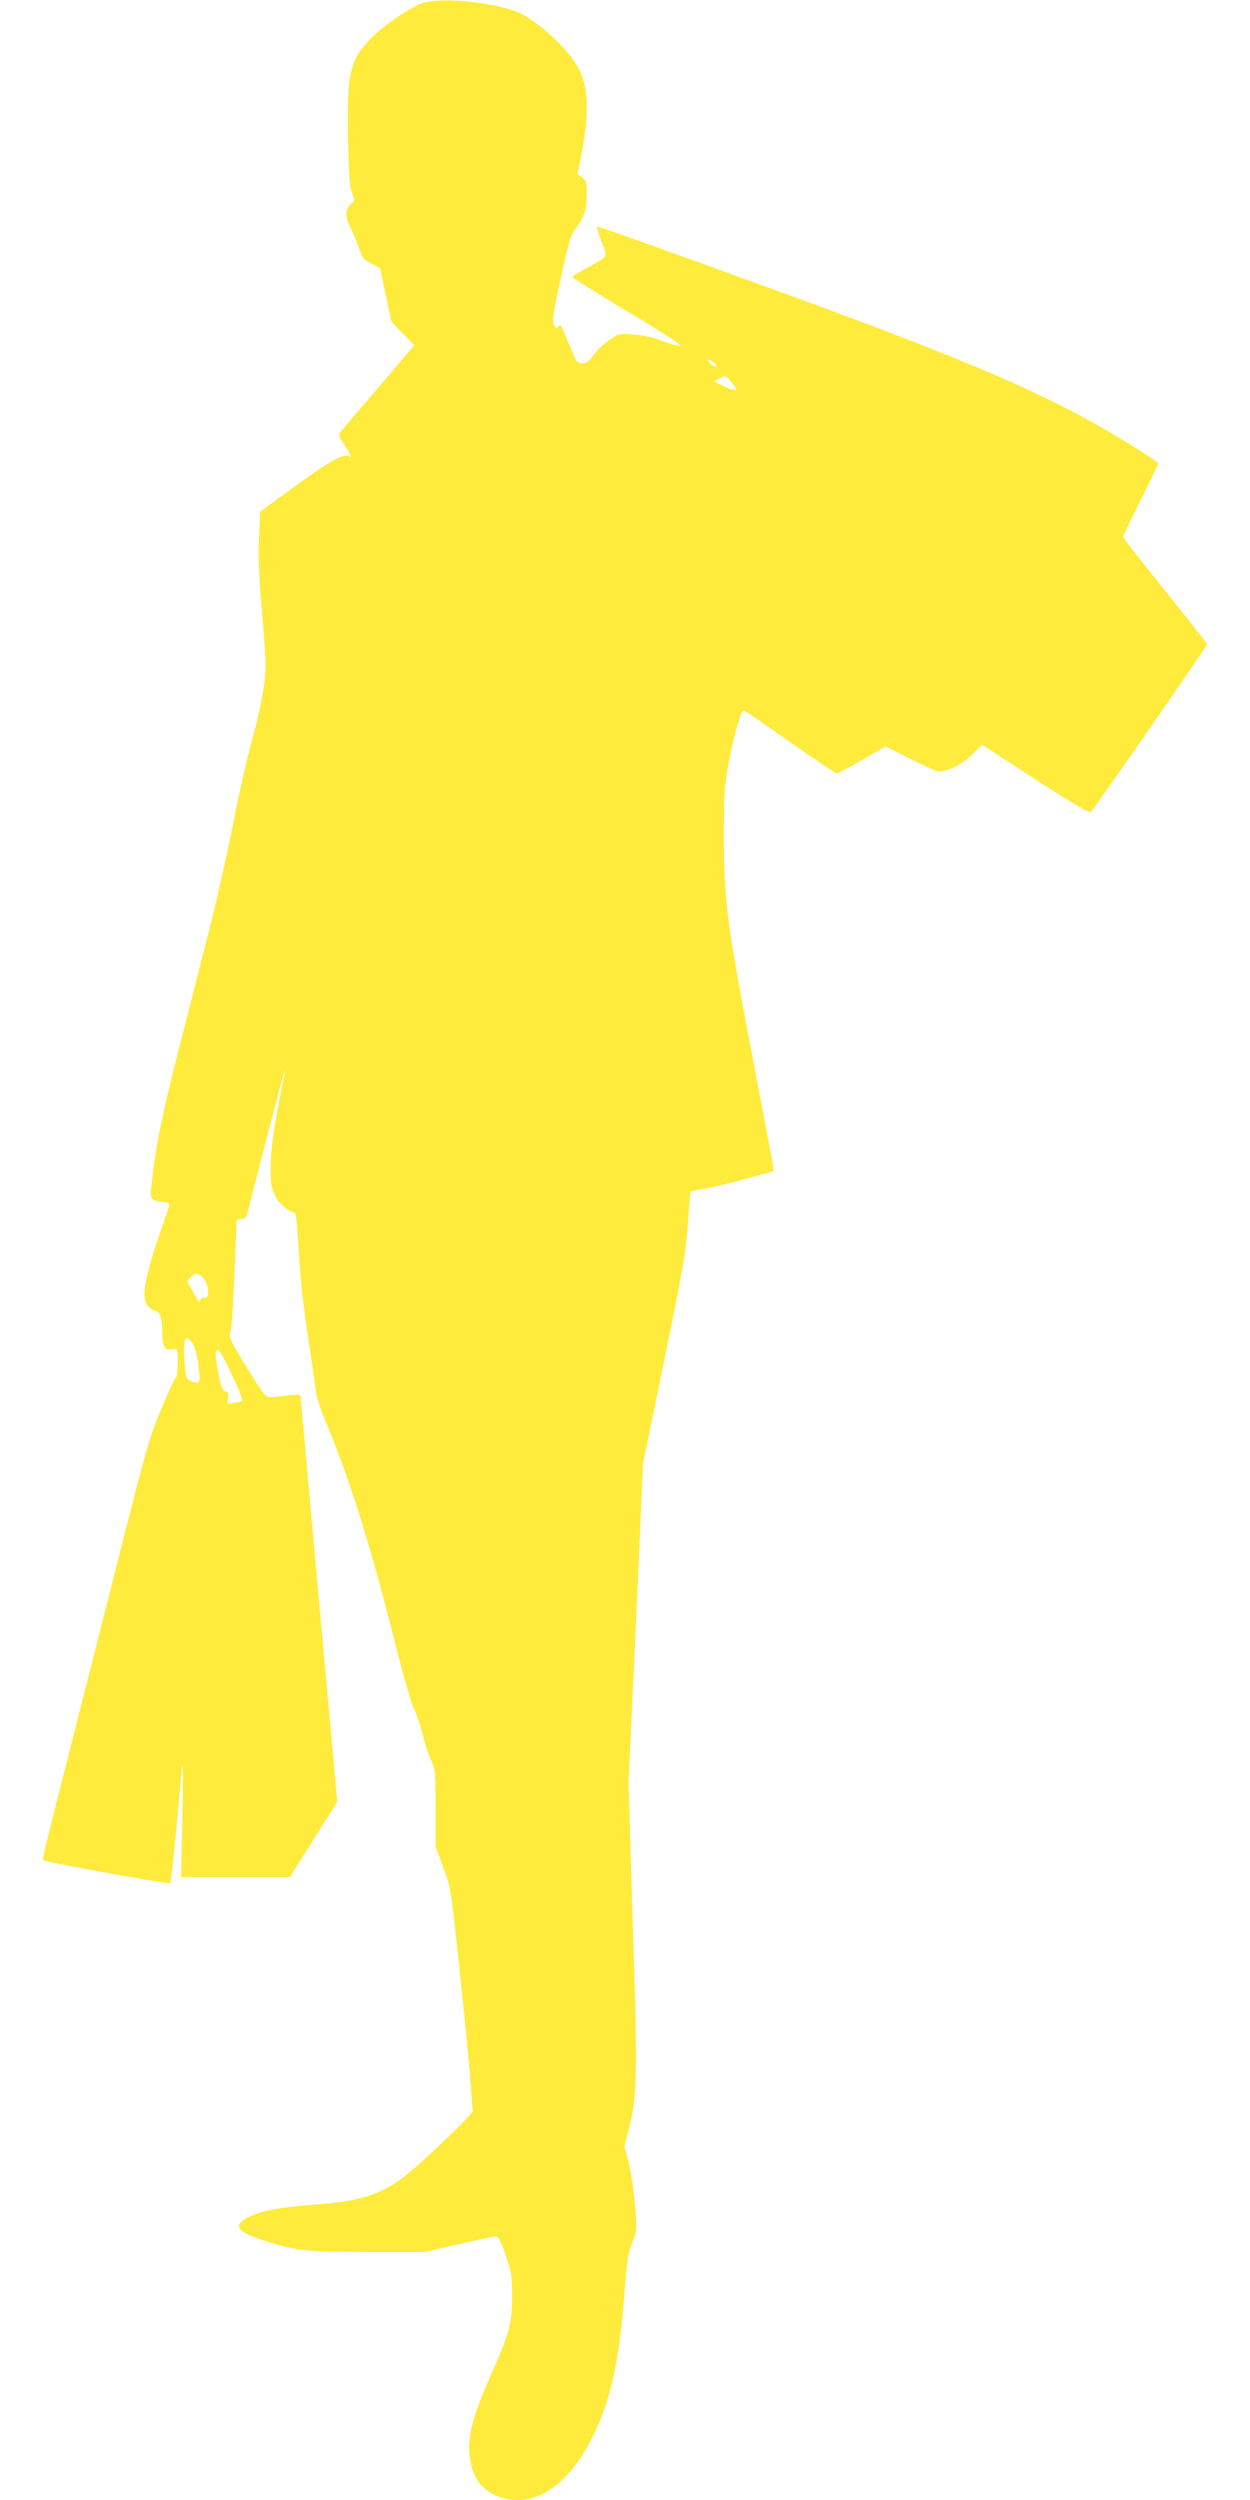 <?xml version="1.0" standalone="no"?>
<!DOCTYPE svg PUBLIC "-//W3C//DTD SVG 20010904//EN"
 "http://www.w3.org/TR/2001/REC-SVG-20010904/DTD/svg10.dtd">
<svg version="1.0" xmlns="http://www.w3.org/2000/svg"
 width="640pt" height="1280pt" viewBox="0 0 640 1280"
 preserveAspectRatio="xMidYMid meet">
<g transform="translate(0,1280) scale(0.1,-0.1)"
fill="#ffeb3b" stroke="none">
<path d="M2180 12789 c-57 -11 -218 -118 -287 -192 -103 -109 -117 -172 -111
-510 4 -180 8 -241 20 -273 15 -39 15 -42 -3 -57 -33 -29 -34 -64 -3 -126 15
-31 35 -78 44 -106 13 -43 22 -53 61 -74 l45 -24 29 -136 28 -136 59 -62 59
-61 -182 -214 c-100 -117 -188 -220 -196 -229 -11 -14 -8 -24 27 -77 25 -39
33 -58 21 -50 -31 19 -91 -14 -281 -152 l-177 -129 -7 -133 c-4 -98 -1 -194
14 -363 11 -126 20 -257 20 -291 0 -85 -26 -226 -70 -384 -21 -74 -64 -263
-95 -420 -31 -157 -87 -406 -125 -555 -38 -148 -107 -421 -154 -605 -85 -334
-114 -476 -137 -664 -13 -110 -13 -110 53 -120 33 -5 39 -10 33 -24 -3 -9 -26
-77 -51 -149 -78 -233 -92 -325 -54 -363 11 -11 24 -20 29 -20 28 0 41 -34 41
-104 0 -81 12 -102 55 -94 25 5 25 5 25 -68 0 -40 -4 -74 -9 -76 -5 -1 -38
-73 -74 -158 -59 -140 -78 -207 -202 -695 -75 -297 -179 -706 -231 -910 -168
-662 -179 -704 -173 -709 9 -10 644 -124 650 -118 4 4 19 140 34 302 14 162
28 300 30 305 3 6 2 -122 -2 -283 l-6 -292 279 0 279 0 121 193 121 192 -93
1020 c-51 561 -93 1031 -94 1044 0 23 -1 23 -67 16 -38 -4 -79 -8 -92 -9 -20
-1 -37 21 -118 153 -83 137 -93 157 -84 180 5 14 13 98 16 186 13 299 14 320
15 358 0 33 3 37 25 37 17 0 26 7 30 23 70 276 194 749 194 742 1 -6 -10 -64
-23 -130 -37 -184 -49 -271 -50 -375 -1 -83 2 -101 24 -144 22 -42 58 -73 102
-88 4 -2 12 -91 18 -198 6 -123 23 -278 45 -420 18 -124 37 -252 41 -285 4
-33 22 -94 40 -136 125 -295 235 -638 358 -1127 45 -180 92 -346 105 -370 12
-24 33 -85 46 -136 12 -51 33 -112 44 -134 19 -38 21 -58 21 -239 l0 -197 39
-106 c39 -104 40 -111 85 -535 25 -236 50 -491 55 -565 4 -74 10 -140 12 -146
5 -15 -286 -293 -367 -350 -123 -88 -218 -115 -469 -134 -153 -11 -247 -30
-312 -61 -80 -39 -63 -74 56 -113 183 -61 227 -66 549 -66 l297 0 175 40 c96
22 182 40 190 40 11 0 26 -30 48 -93 29 -83 33 -106 34 -199 0 -156 -10 -195
-114 -430 -85 -194 -113 -297 -105 -389 10 -119 59 -190 156 -224 172 -60 351
56 476 310 92 188 133 371 161 720 13 175 20 220 41 272 24 61 25 64 14 195
-6 73 -21 170 -32 215 l-22 82 21 84 c45 178 47 258 22 1050 l-22 732 21 440
c11 242 28 609 37 815 l16 375 110 535 c95 464 111 556 120 695 6 88 13 162
14 164 2 2 38 10 81 17 43 7 138 30 211 51 l134 37 -6 41 c-4 22 -47 249 -96
505 -139 728 -154 839 -154 1170 0 199 3 254 22 360 27 148 66 286 80 283 6
-2 113 -75 238 -163 125 -88 233 -160 238 -160 6 0 65 31 130 69 l120 69 128
-64 c70 -35 134 -64 141 -64 50 0 121 35 171 84 l54 53 274 -178 c205 -132
276 -174 284 -165 21 21 594 848 594 857 0 5 -97 128 -215 275 -118 146 -215
270 -215 275 0 5 41 90 90 189 50 99 90 183 90 187 0 5 -55 42 -123 84 -425
265 -816 434 -1962 849 -587 213 -786 283 -789 279 -2 -2 9 -36 24 -76 32 -83
37 -73 -72 -133 -43 -23 -78 -45 -78 -48 0 -4 129 -85 288 -180 195 -117 279
-172 261 -172 -14 0 -54 11 -90 25 -38 16 -95 28 -142 32 -77 6 -78 6 -131
-31 -30 -20 -66 -55 -80 -77 -20 -30 -33 -39 -54 -39 -25 0 -31 7 -52 58 -59
143 -61 147 -71 132 -8 -13 -10 -13 -19 0 -15 24 -13 44 34 258 33 156 49 209
68 234 49 65 62 100 62 176 1 66 -1 76 -23 93 l-24 19 17 83 c40 207 41 335 1
430 -37 90 -155 213 -283 294 -91 59 -376 99 -512 72z m1474 -1844 c11 -8 16
-18 12 -22 -3 -4 -16 3 -28 15 -25 25 -13 29 16 7z m116 -138 c0 -10 -33 0
-79 23 l-35 17 30 16 c28 16 30 15 56 -16 15 -18 28 -36 28 -40z m-2735 -4544
c35 -34 43 -119 10 -107 -7 3 -15 -3 -19 -12 -5 -14 -10 -11 -24 17 -10 19
-24 44 -32 56 -12 19 -12 24 4 42 23 25 39 26 61 4z m-47 -345 c12 -21 23 -65
29 -115 10 -89 8 -92 -40 -74 -23 9 -26 17 -32 94 -10 124 5 157 43 95z m206
-171 c37 -79 52 -119 43 -122 -6 -2 -26 -6 -44 -9 -32 -5 -32 -5 -26 25 5 24
2 31 -13 35 -15 4 -23 24 -37 99 -19 97 -16 129 9 103 7 -7 38 -66 68 -131z"/>
</g>
</svg>
